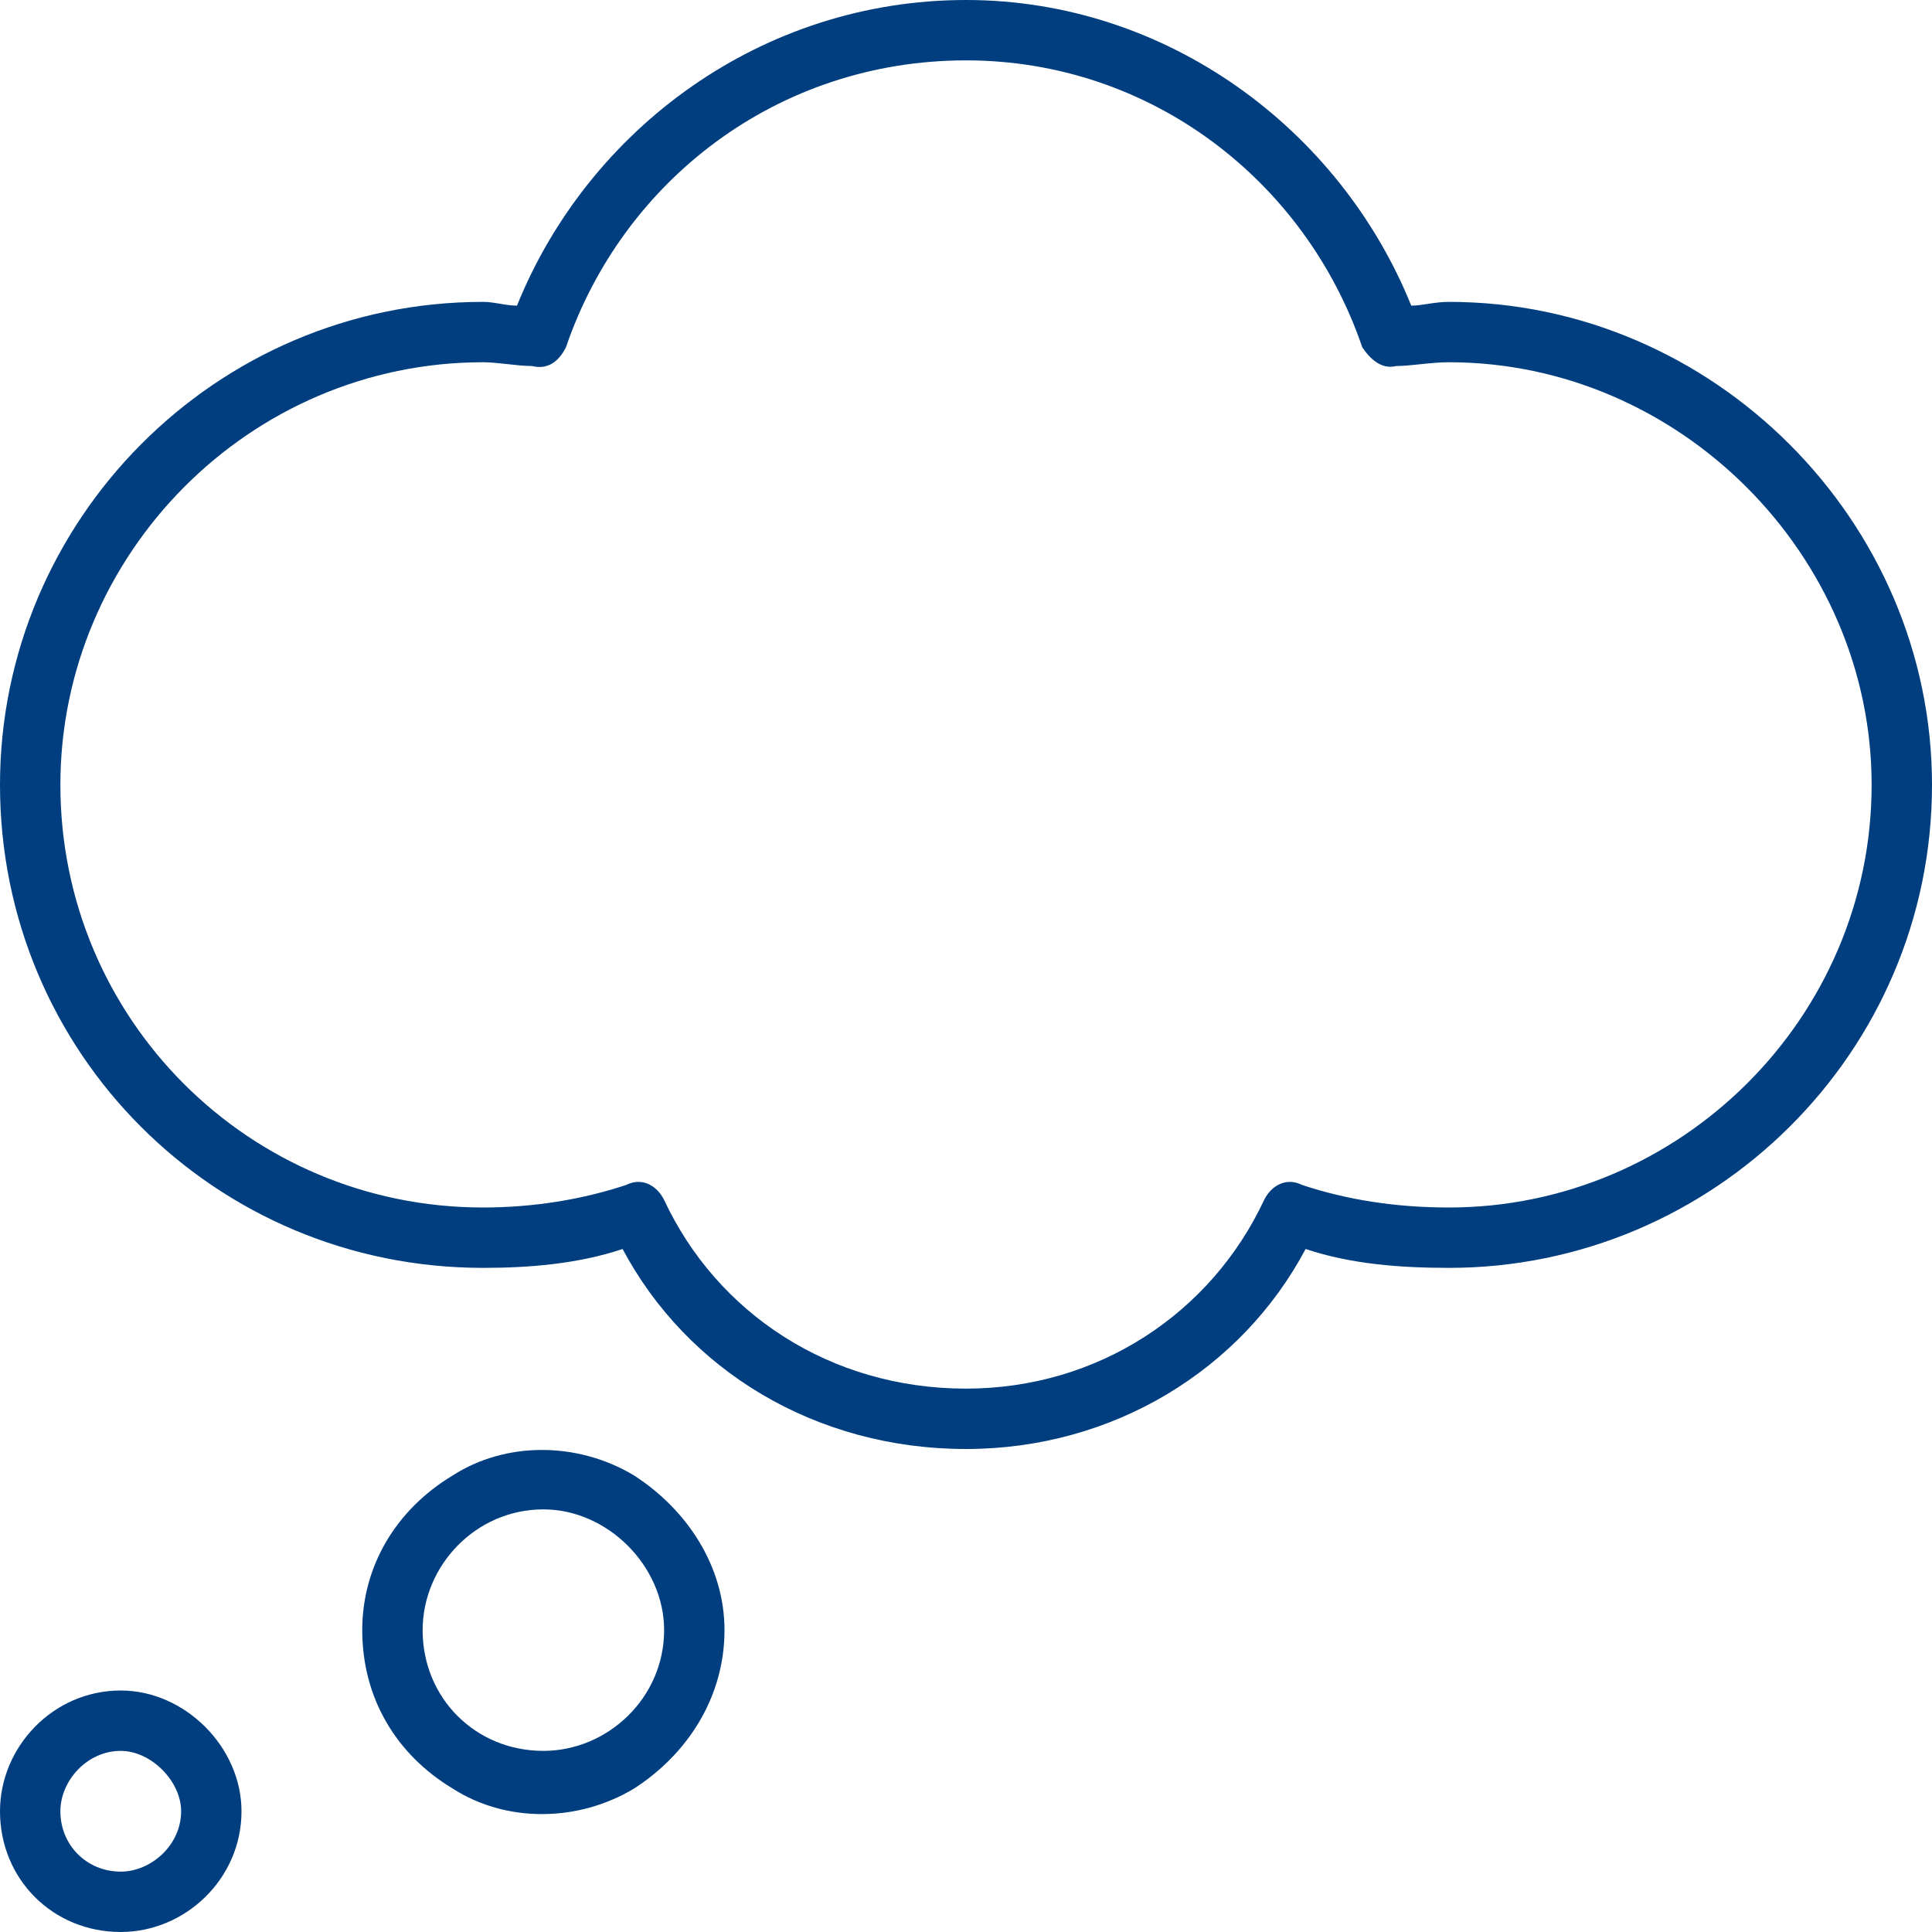 <svg width="60" height="60" viewBox="0 0 60 60" fill="none" xmlns="http://www.w3.org/2000/svg">
<path d="M16.055 9.492C18.281 3.984 23.672 0 30 0C36.211 0 41.602 3.984 43.828 9.492C44.18 9.492 44.531 9.375 45 9.375C53.203 9.375 60 16.172 60 24.375C60 32.695 53.203 39.375 45 39.375C43.477 39.375 41.953 39.258 40.547 38.789C38.555 42.539 34.57 45 30 45C25.312 45 21.328 42.539 19.336 38.789C17.93 39.258 16.406 39.375 15 39.375C6.68 39.375 0 32.695 0 24.375C0 16.172 6.68 9.375 15 9.375C15.352 9.375 15.703 9.492 16.055 9.492ZM30 1.875C24.141 1.875 19.336 5.625 17.578 10.781C17.344 11.25 16.992 11.484 16.523 11.367C16.055 11.367 15.469 11.25 15 11.25C7.734 11.25 1.875 17.227 1.875 24.375C1.875 31.641 7.734 37.5 15 37.5C16.523 37.5 18.047 37.266 19.453 36.797C19.922 36.562 20.391 36.797 20.625 37.266C22.266 40.781 25.781 43.125 30 43.125C34.102 43.125 37.617 40.781 39.258 37.266C39.492 36.797 39.961 36.562 40.43 36.797C41.836 37.266 43.359 37.5 45 37.5C52.148 37.5 58.125 31.641 58.125 24.375C58.125 17.227 52.148 11.25 45 11.25C44.414 11.25 43.828 11.367 43.359 11.367C42.891 11.484 42.539 11.133 42.305 10.781C40.547 5.625 35.742 1.875 30 1.875ZM3.75 58.125C4.688 58.125 5.625 57.305 5.625 56.25C5.625 55.312 4.688 54.375 3.75 54.375C2.695 54.375 1.875 55.312 1.875 56.25C1.875 57.305 2.695 58.125 3.75 58.125ZM3.75 52.5C5.742 52.5 7.5 54.258 7.5 56.25C7.5 58.359 5.742 60 3.75 60C1.641 60 0 58.359 0 56.25C0 54.258 1.641 52.5 3.75 52.5ZM20.625 50.625C20.625 48.633 18.867 46.875 16.875 46.875C14.766 46.875 13.125 48.633 13.125 50.625C13.125 52.734 14.766 54.375 16.875 54.375C18.867 54.375 20.625 52.734 20.625 50.625ZM11.25 50.625C11.25 48.633 12.305 46.875 14.062 45.82C15.703 44.766 17.93 44.766 19.688 45.82C21.328 46.875 22.5 48.633 22.5 50.625C22.5 52.734 21.328 54.492 19.688 55.547C17.93 56.602 15.703 56.602 14.062 55.547C12.305 54.492 11.25 52.734 11.25 50.625Z" fill="#003E7F"/>
</svg>
